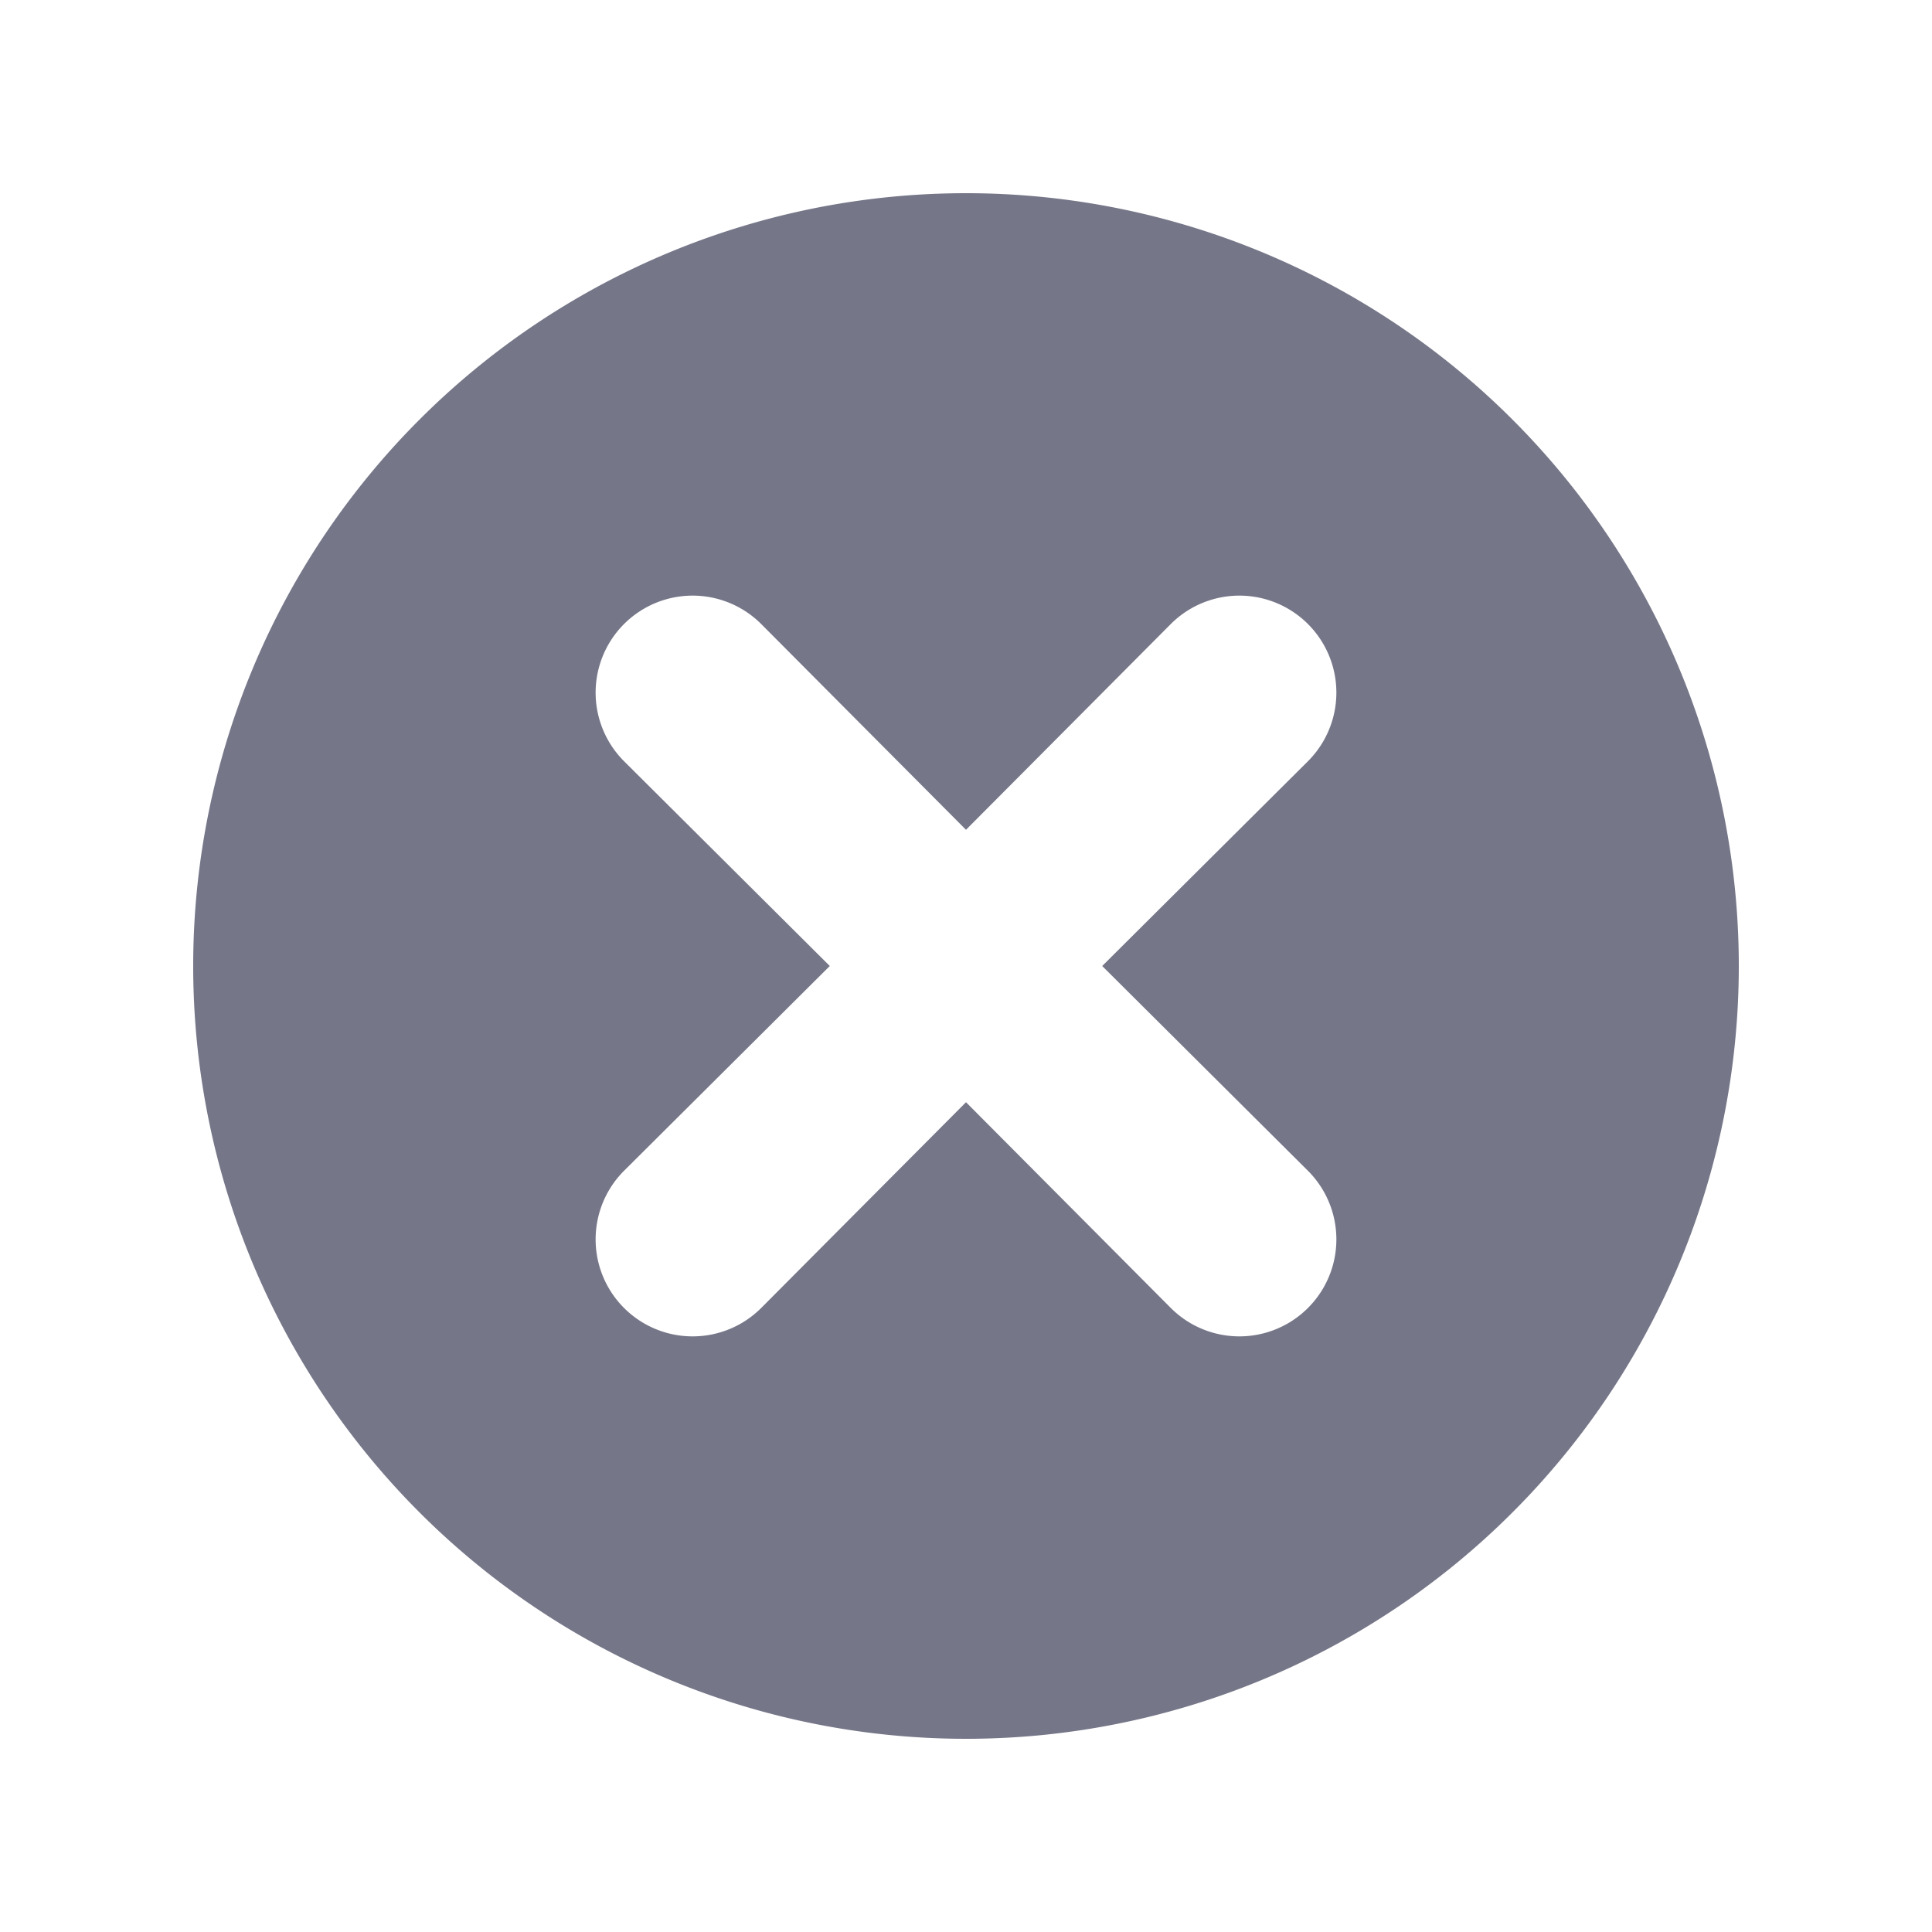 <?xml version="1.0" standalone="no"?><!DOCTYPE svg PUBLIC "-//W3C//DTD SVG 1.1//EN" "http://www.w3.org/Graphics/SVG/1.1/DTD/svg11.dtd"><svg t="1734346147266" class="icon" viewBox="0 0 1024 1024" version="1.1" xmlns="http://www.w3.org/2000/svg" p-id="4242" xmlns:xlink="http://www.w3.org/1999/xlink" width="17" height="17"><path d="M512 102.4A409.6 409.6 0 1 0 921.6 512 409.6 409.6 0 0 0 512 102.4z m181.248 518.144a51.2 51.2 0 0 1-72.704 72.704L512 584.192 403.456 693.248a51.2 51.2 0 0 1-72.704-72.704L439.808 512 330.752 403.456a51.2 51.2 0 0 1 72.704-72.704L512 439.808l108.544-109.056a51.2 51.2 0 0 1 72.704 72.704L584.192 512z" fill="#757688"/></svg>
